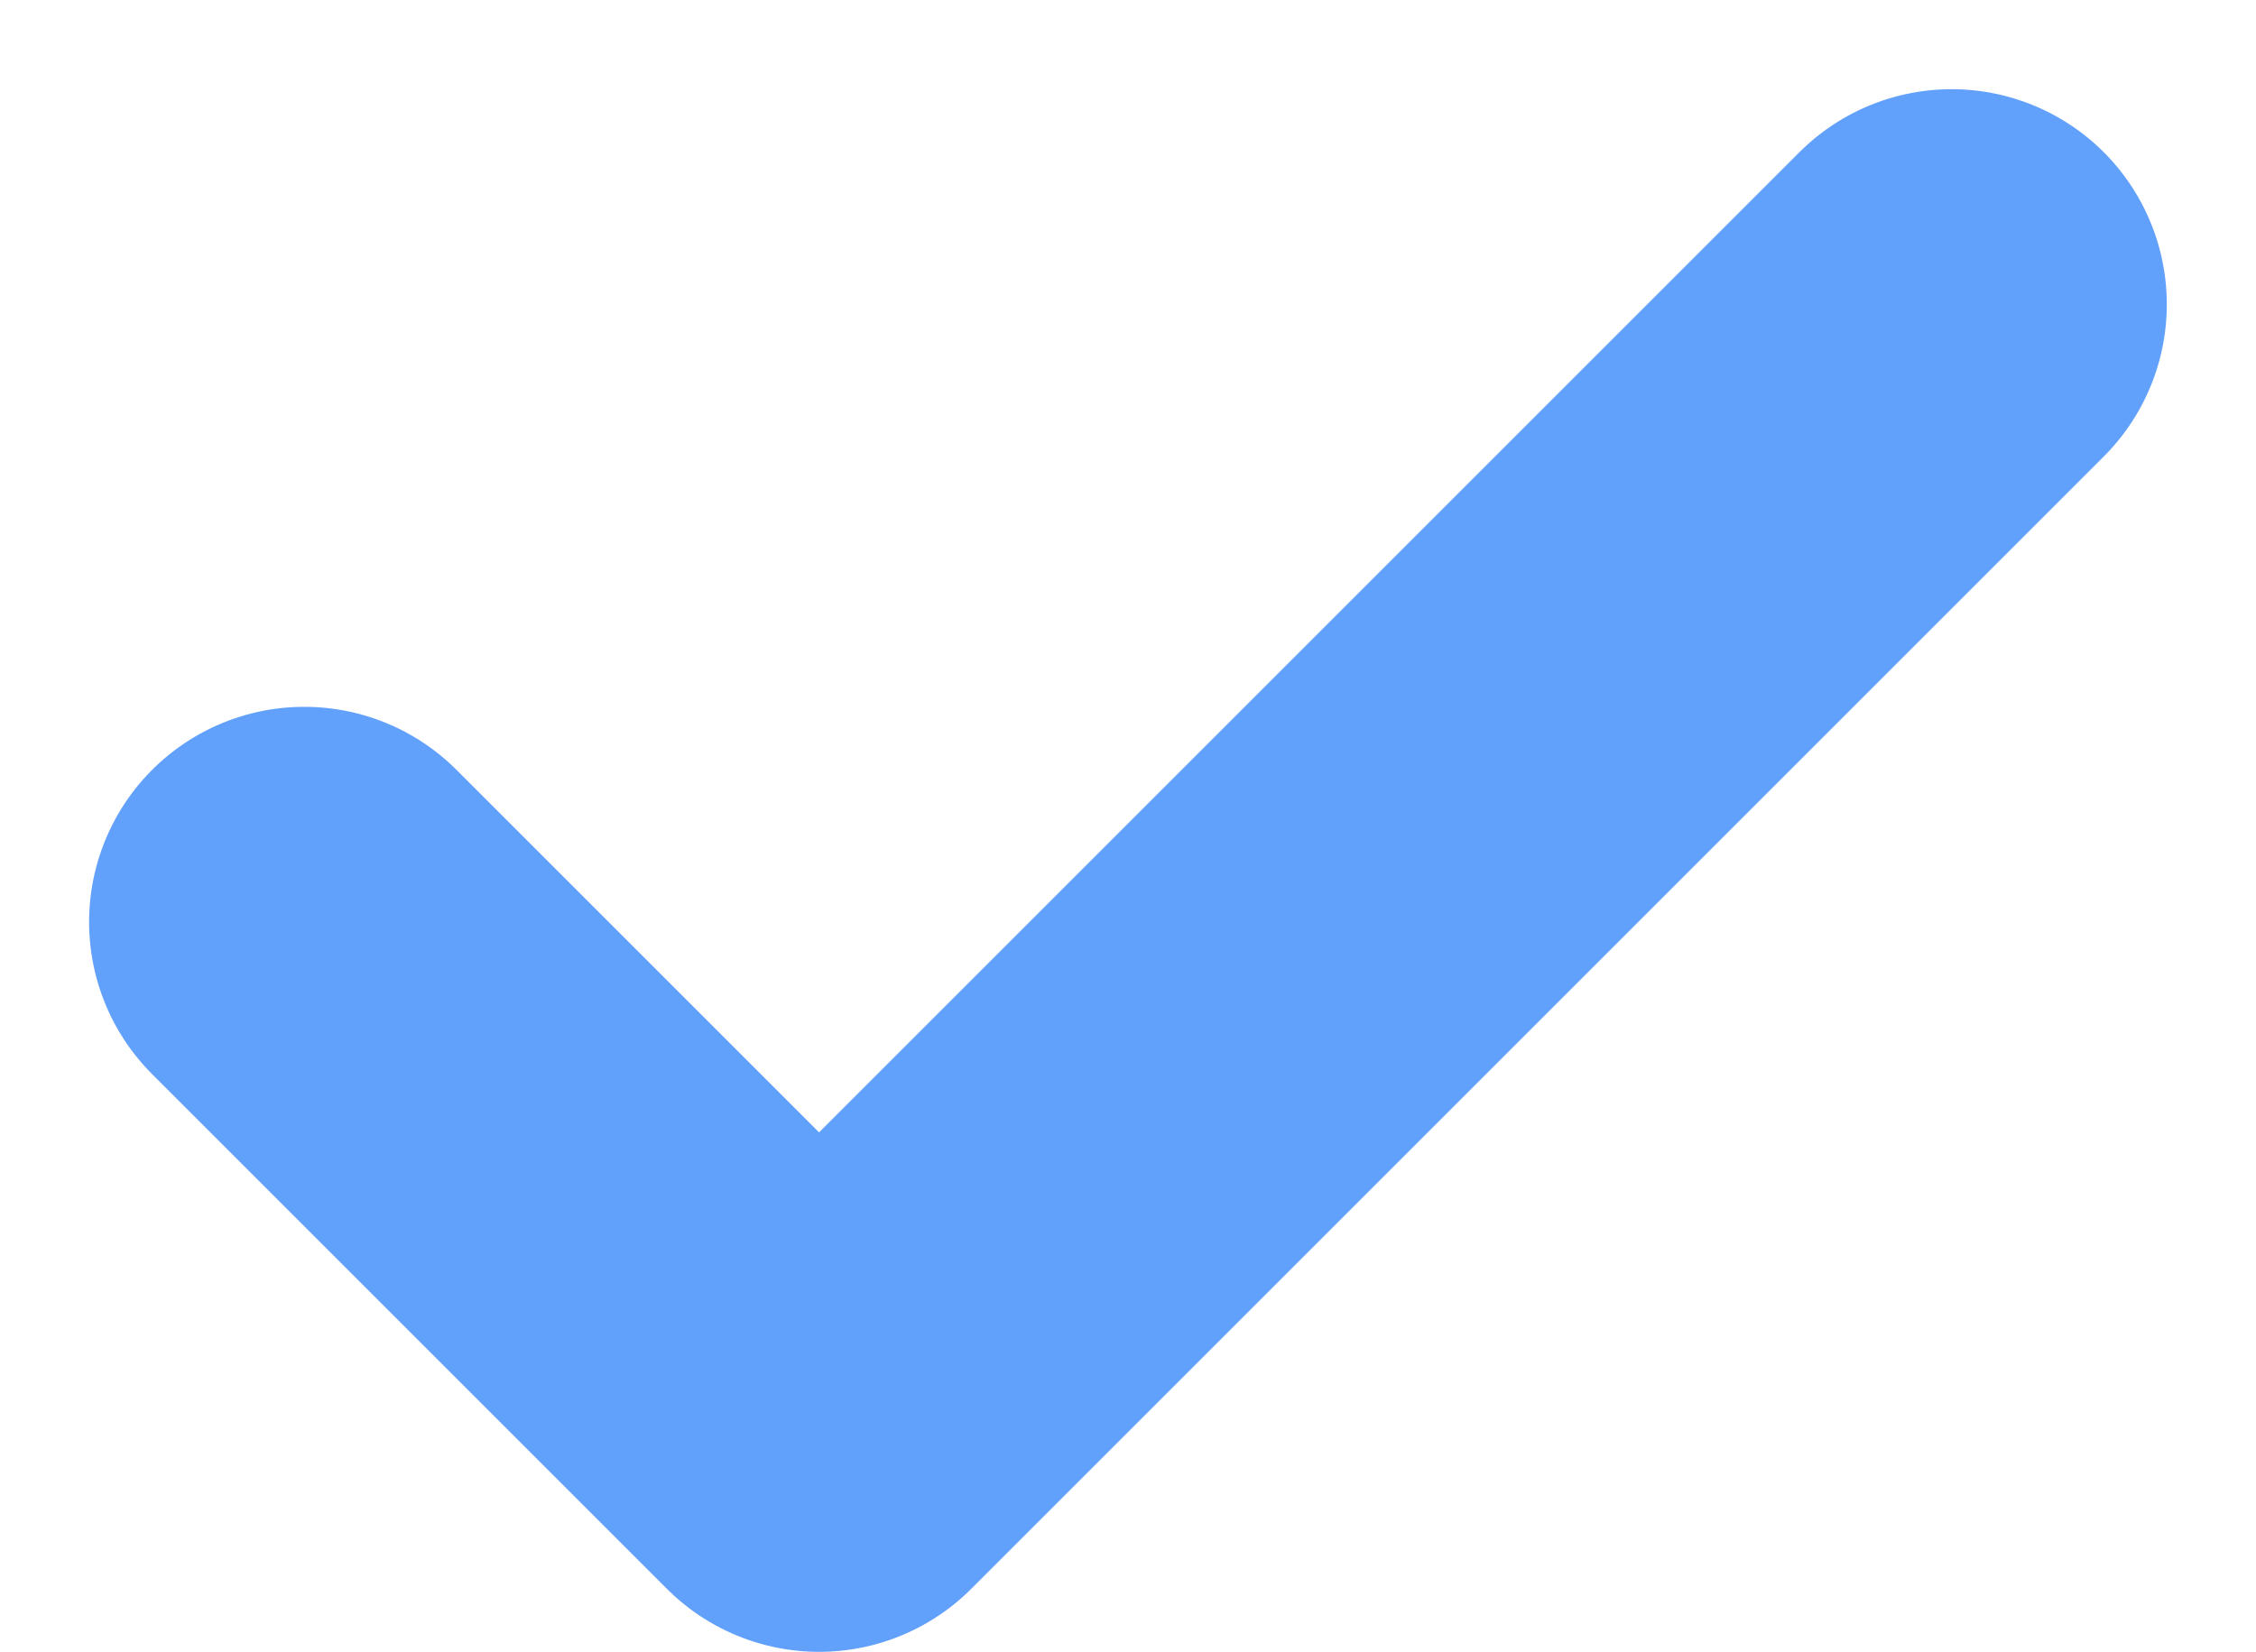 <svg xmlns="http://www.w3.org/2000/svg" width="20.966" height="15.354" viewBox="0 0 20.966 15.354">
  <path id="Icon_feather-check" data-name="Icon feather-check" d="M21.309,9,10.784,19.525,6,14.741" transform="translate(-3.172 -6.171)" fill="none" stroke="#61a0fb" stroke-linecap="round" stroke-linejoin="round" stroke-width="4"/>
</svg>
